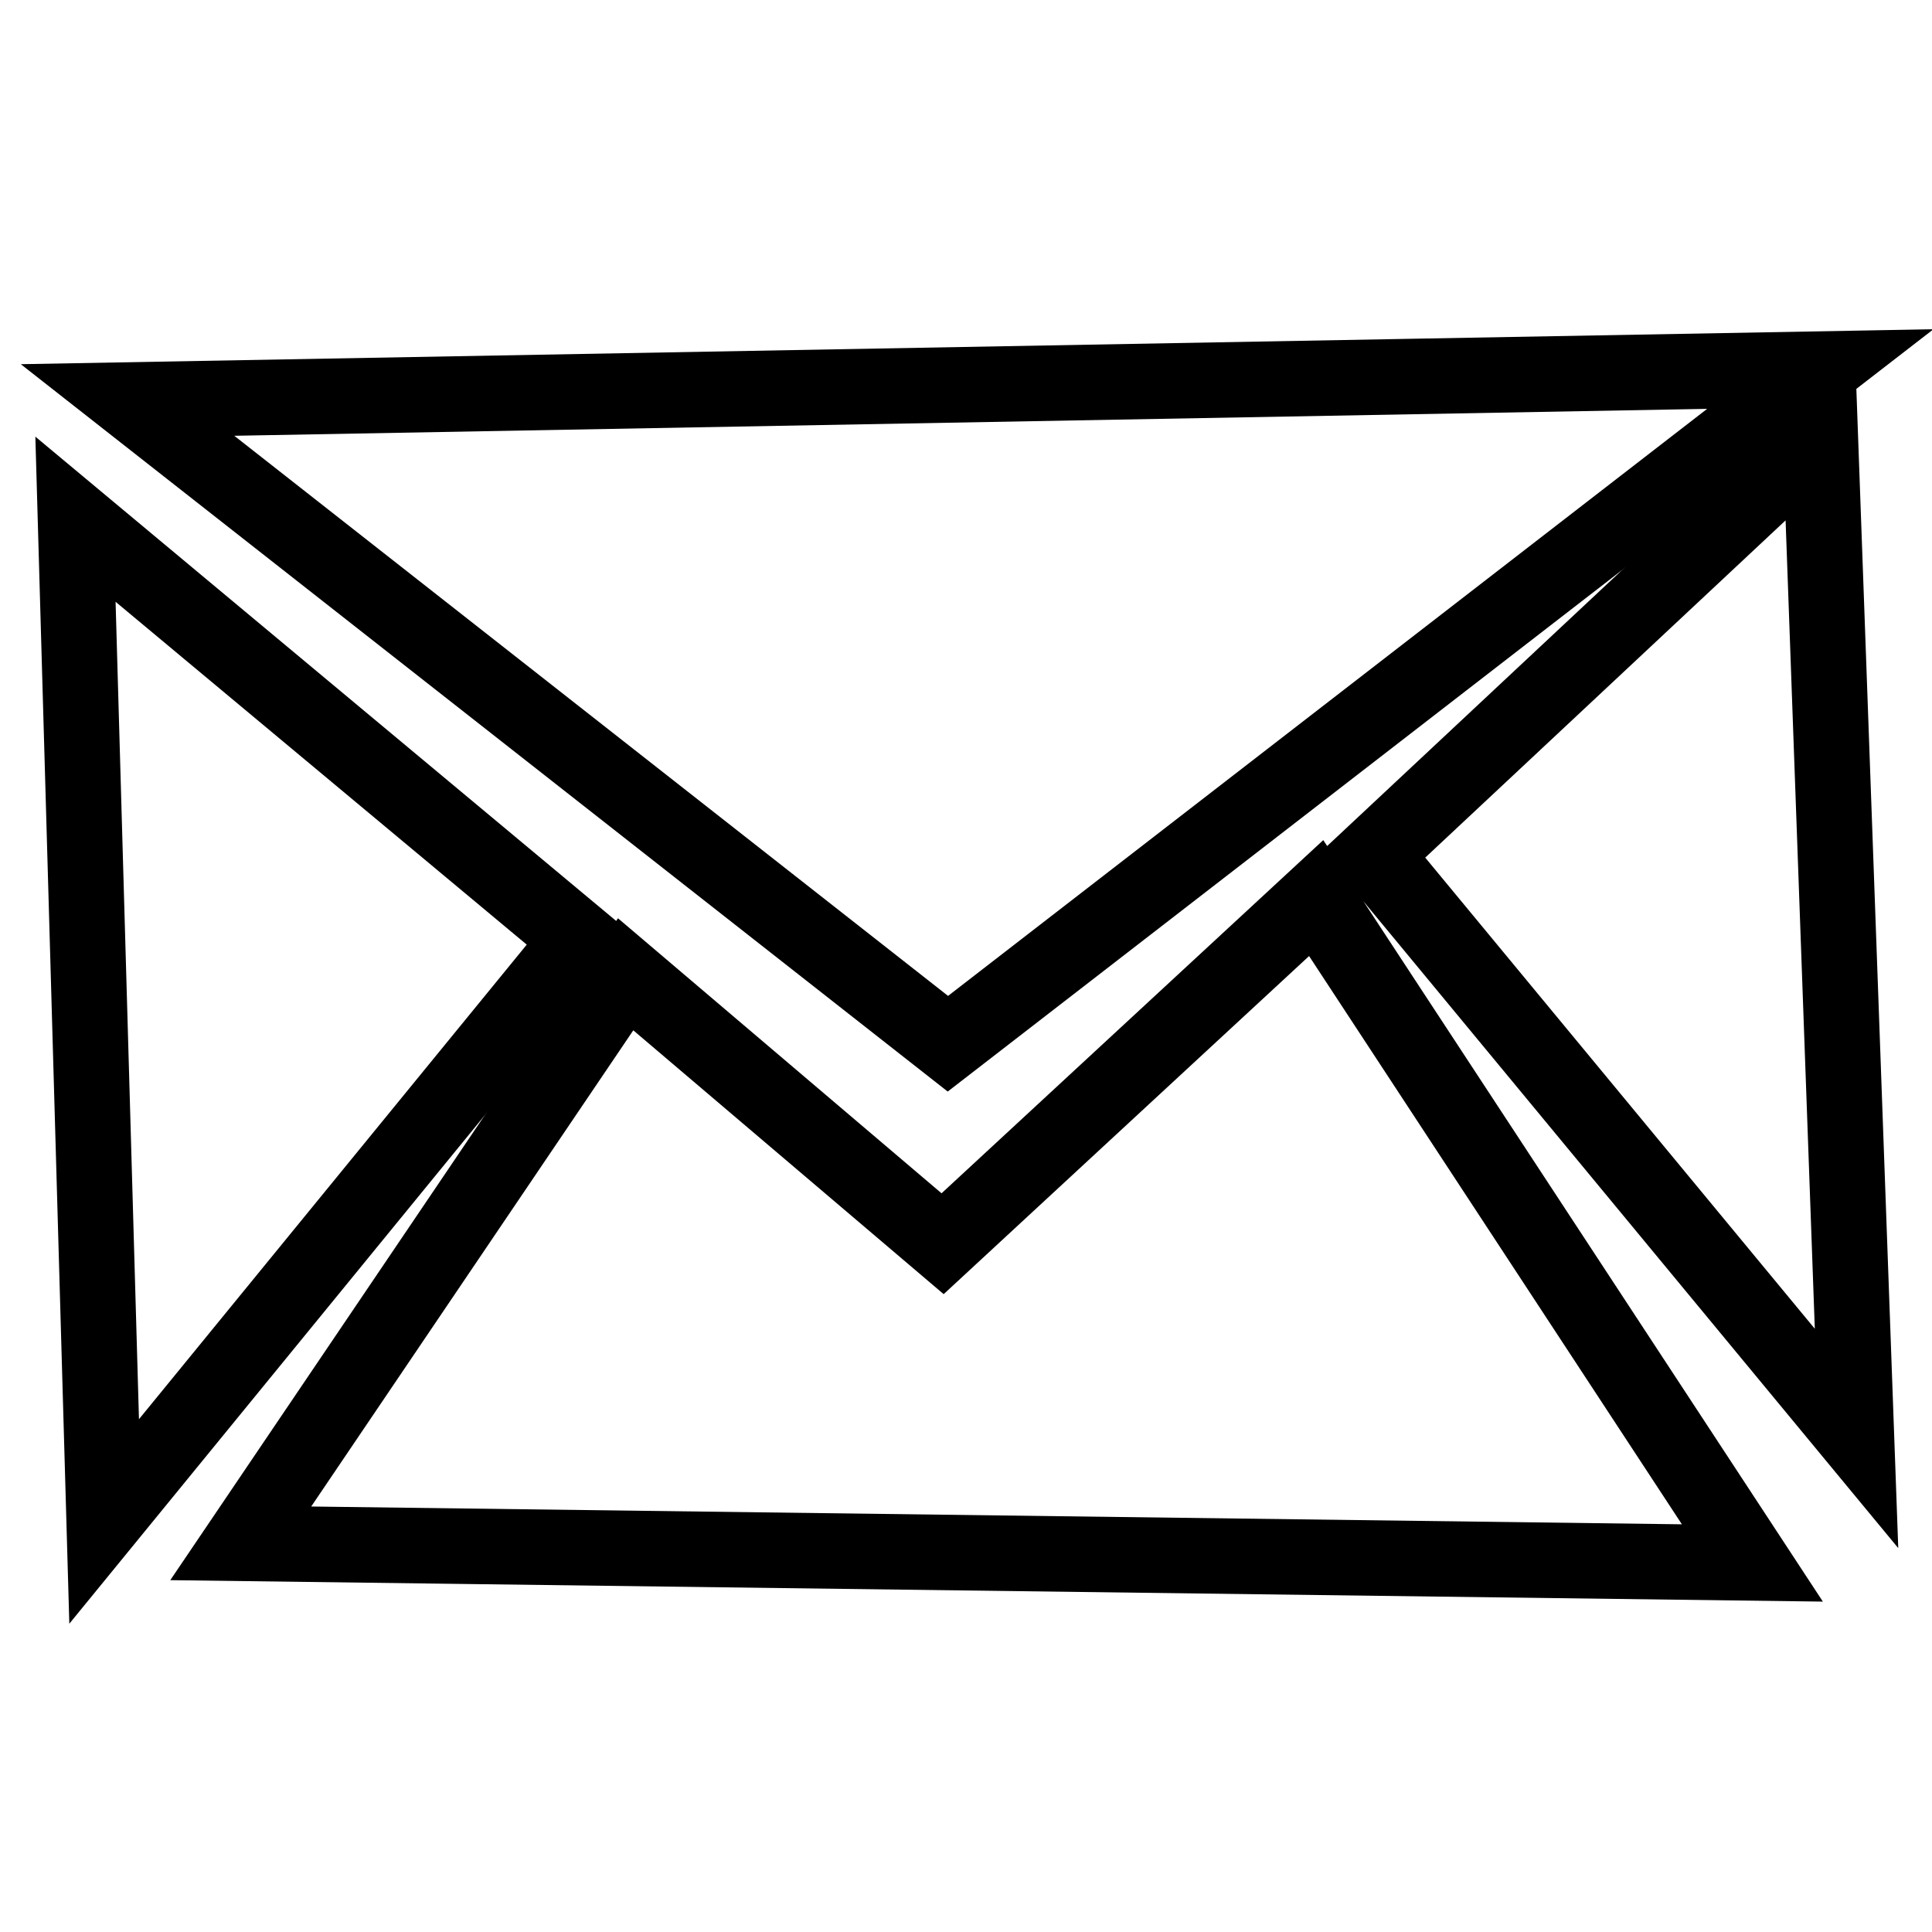 <?xml version="1.0" encoding="utf-8"?>
<!-- Svg Vector Icons : http://www.onlinewebfonts.com/icon -->
<!DOCTYPE svg PUBLIC "-//W3C//DTD SVG 1.1//EN" "http://www.w3.org/Graphics/SVG/1.1/DTD/svg11.dtd">
<svg version="1.1" xmlns="http://www.w3.org/2000/svg" xmlns:xlink="http://www.w3.org/1999/xlink" x="0px" y="0px" viewBox="0 0 256 256" enable-background="new 0 0 256 256" xml:space="preserve">
<g> <path stroke-width="10" fill-opacity="0" stroke="#000000"  d="M10,68.8l3.8,132.8l63-77.1L10,68.8z M241.2,48.9L16.9,53l108.7,85.3L241.2,48.9z"/> <path stroke-width="10" fill-opacity="0" stroke="#000000"  d="M124.9,164.8l-42-35.7l-51,75.4l200.3,2.6l-57.8-88.1L124.9,164.8z M182,113.2l64,77.4l-4.8-132.8 L182,113.2z"/></g>
</svg>